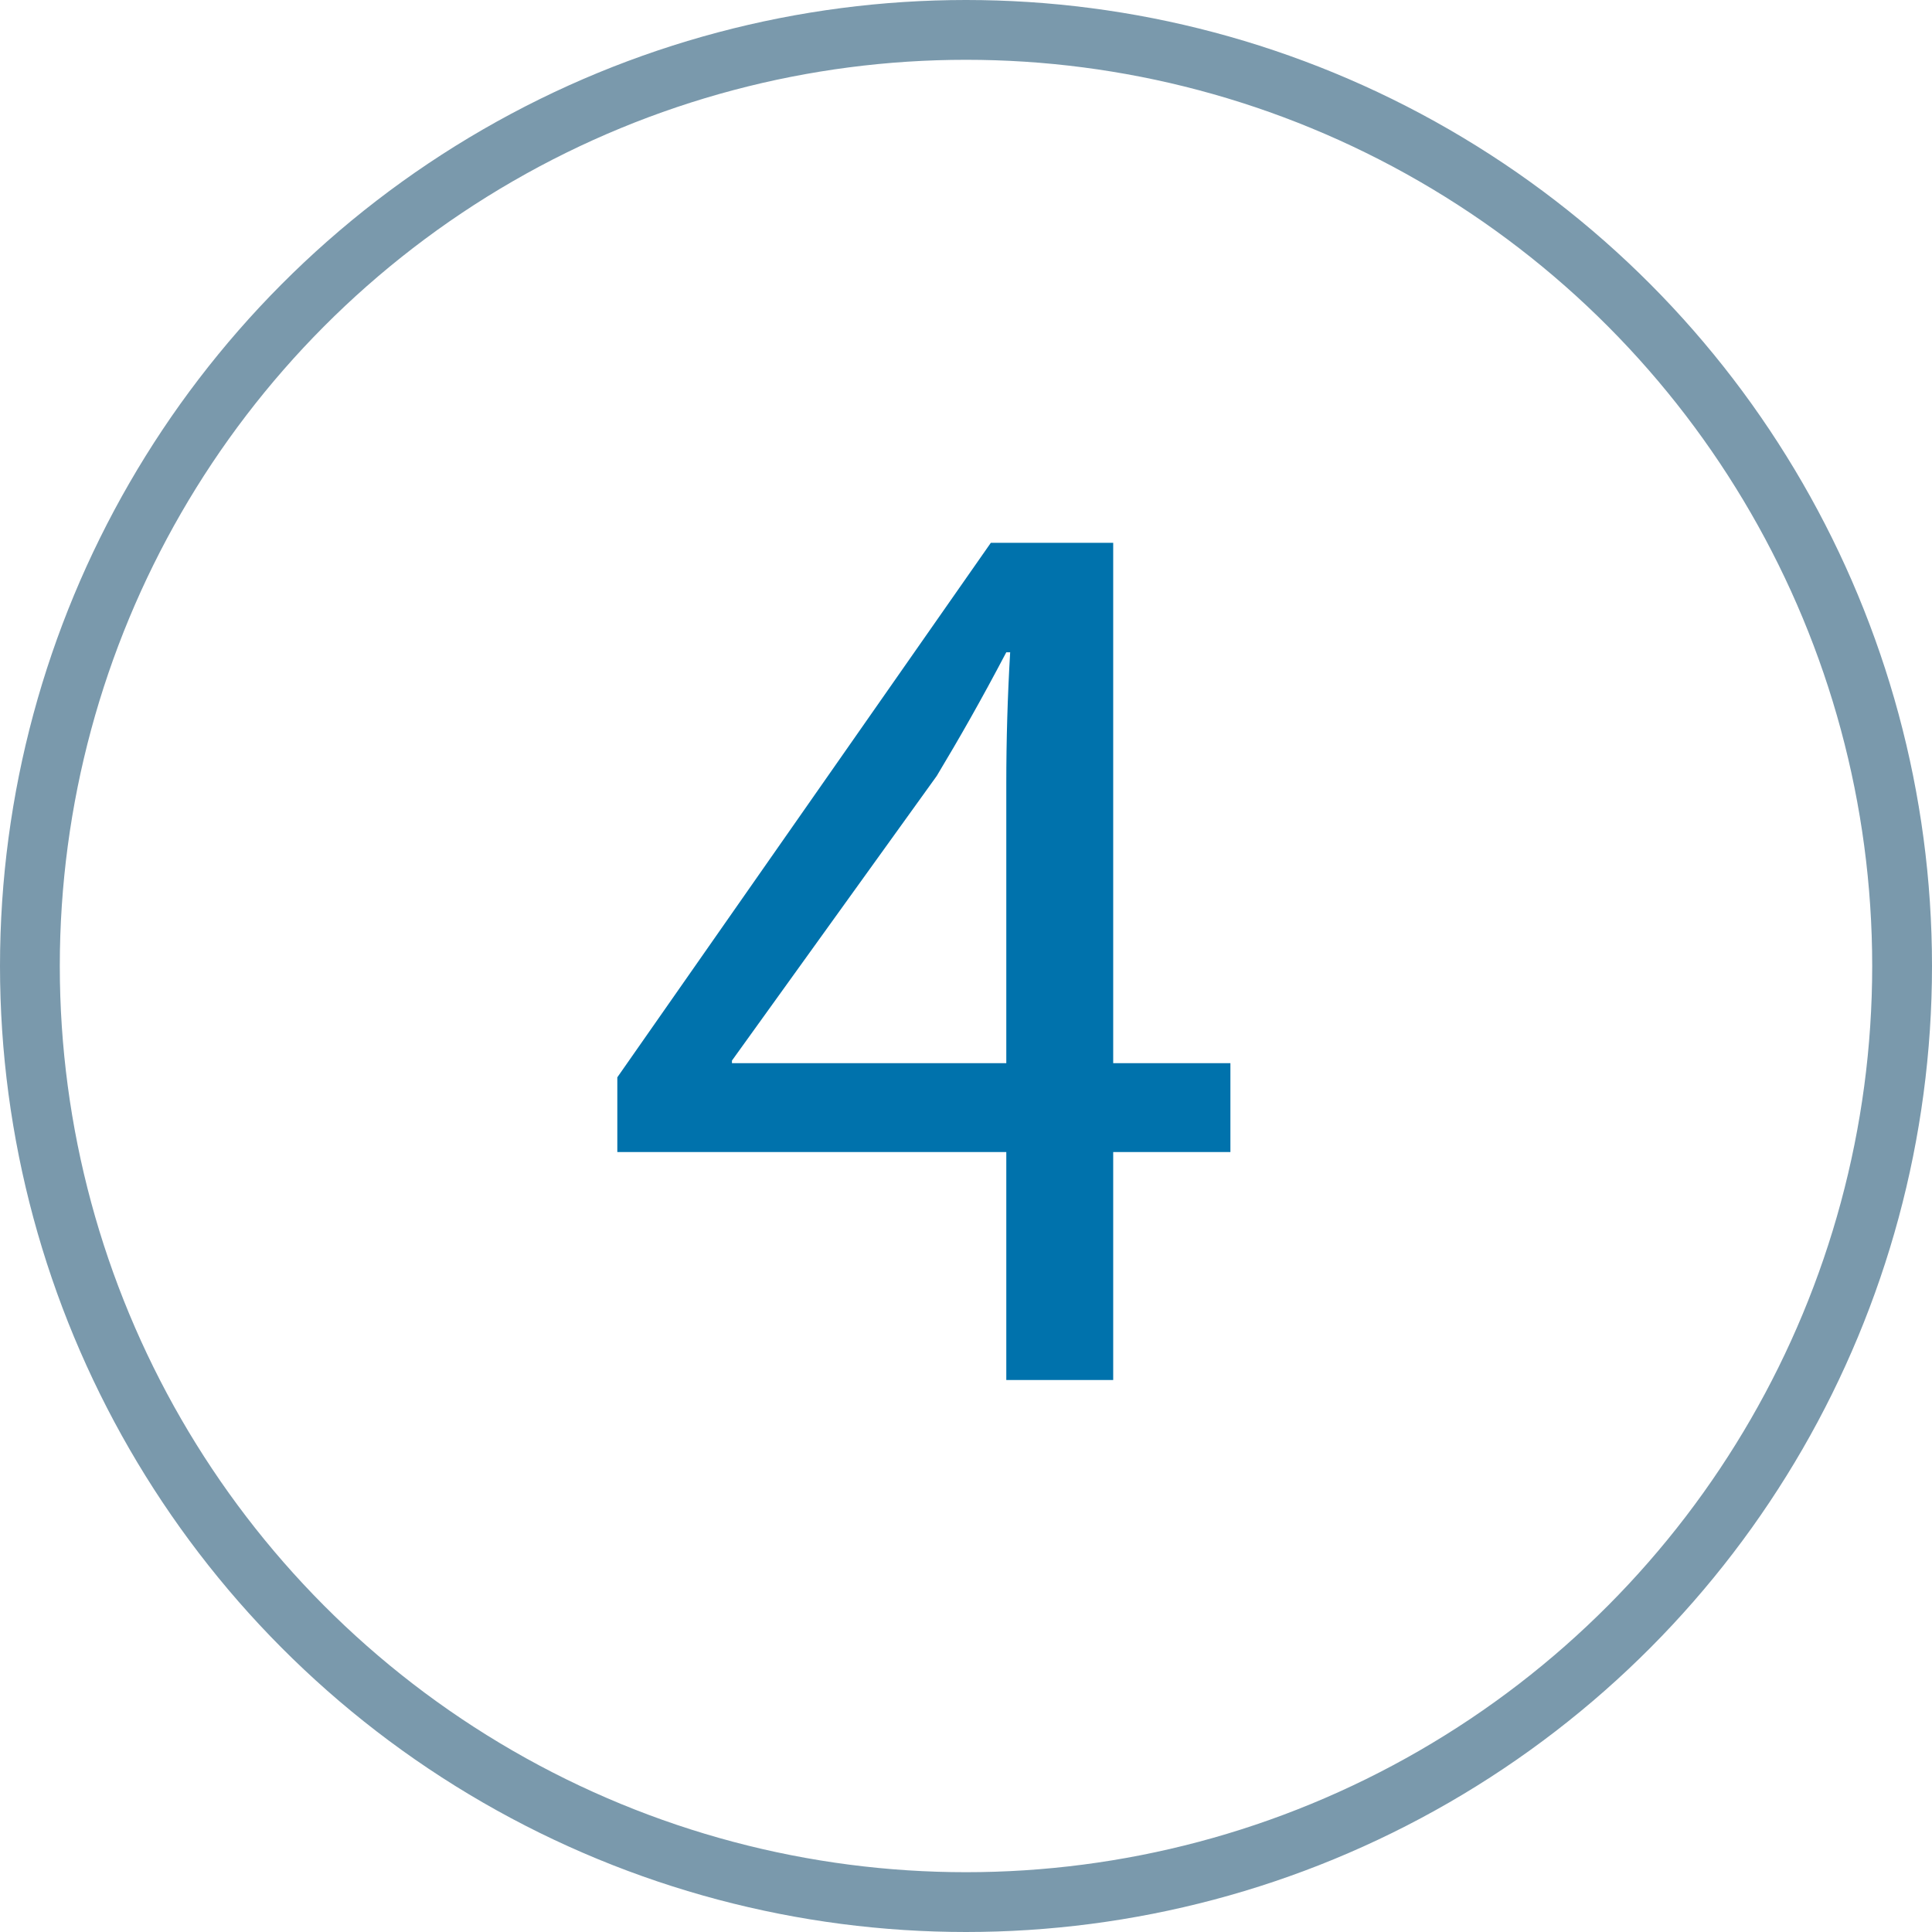 <svg width="42" height="42" viewBox="0 0 42 42" fill="none" xmlns="http://www.w3.org/2000/svg">
<path d="M24.2 30V25.044H26.748V23.112H24.2V11.8H21.54L13.42 23.42V25.044H21.876V30H24.2ZM15.912 23.112V23.056L20.364 16.868C20.868 16.028 21.316 15.244 21.876 14.18H21.96C21.904 15.132 21.876 16.084 21.876 17.036V23.112H15.912Z" fill="#0072AC"/>
<circle cx="21" cy="21" r="20.35" stroke="#7A99AC" stroke-width="1.3"/>
</svg>
